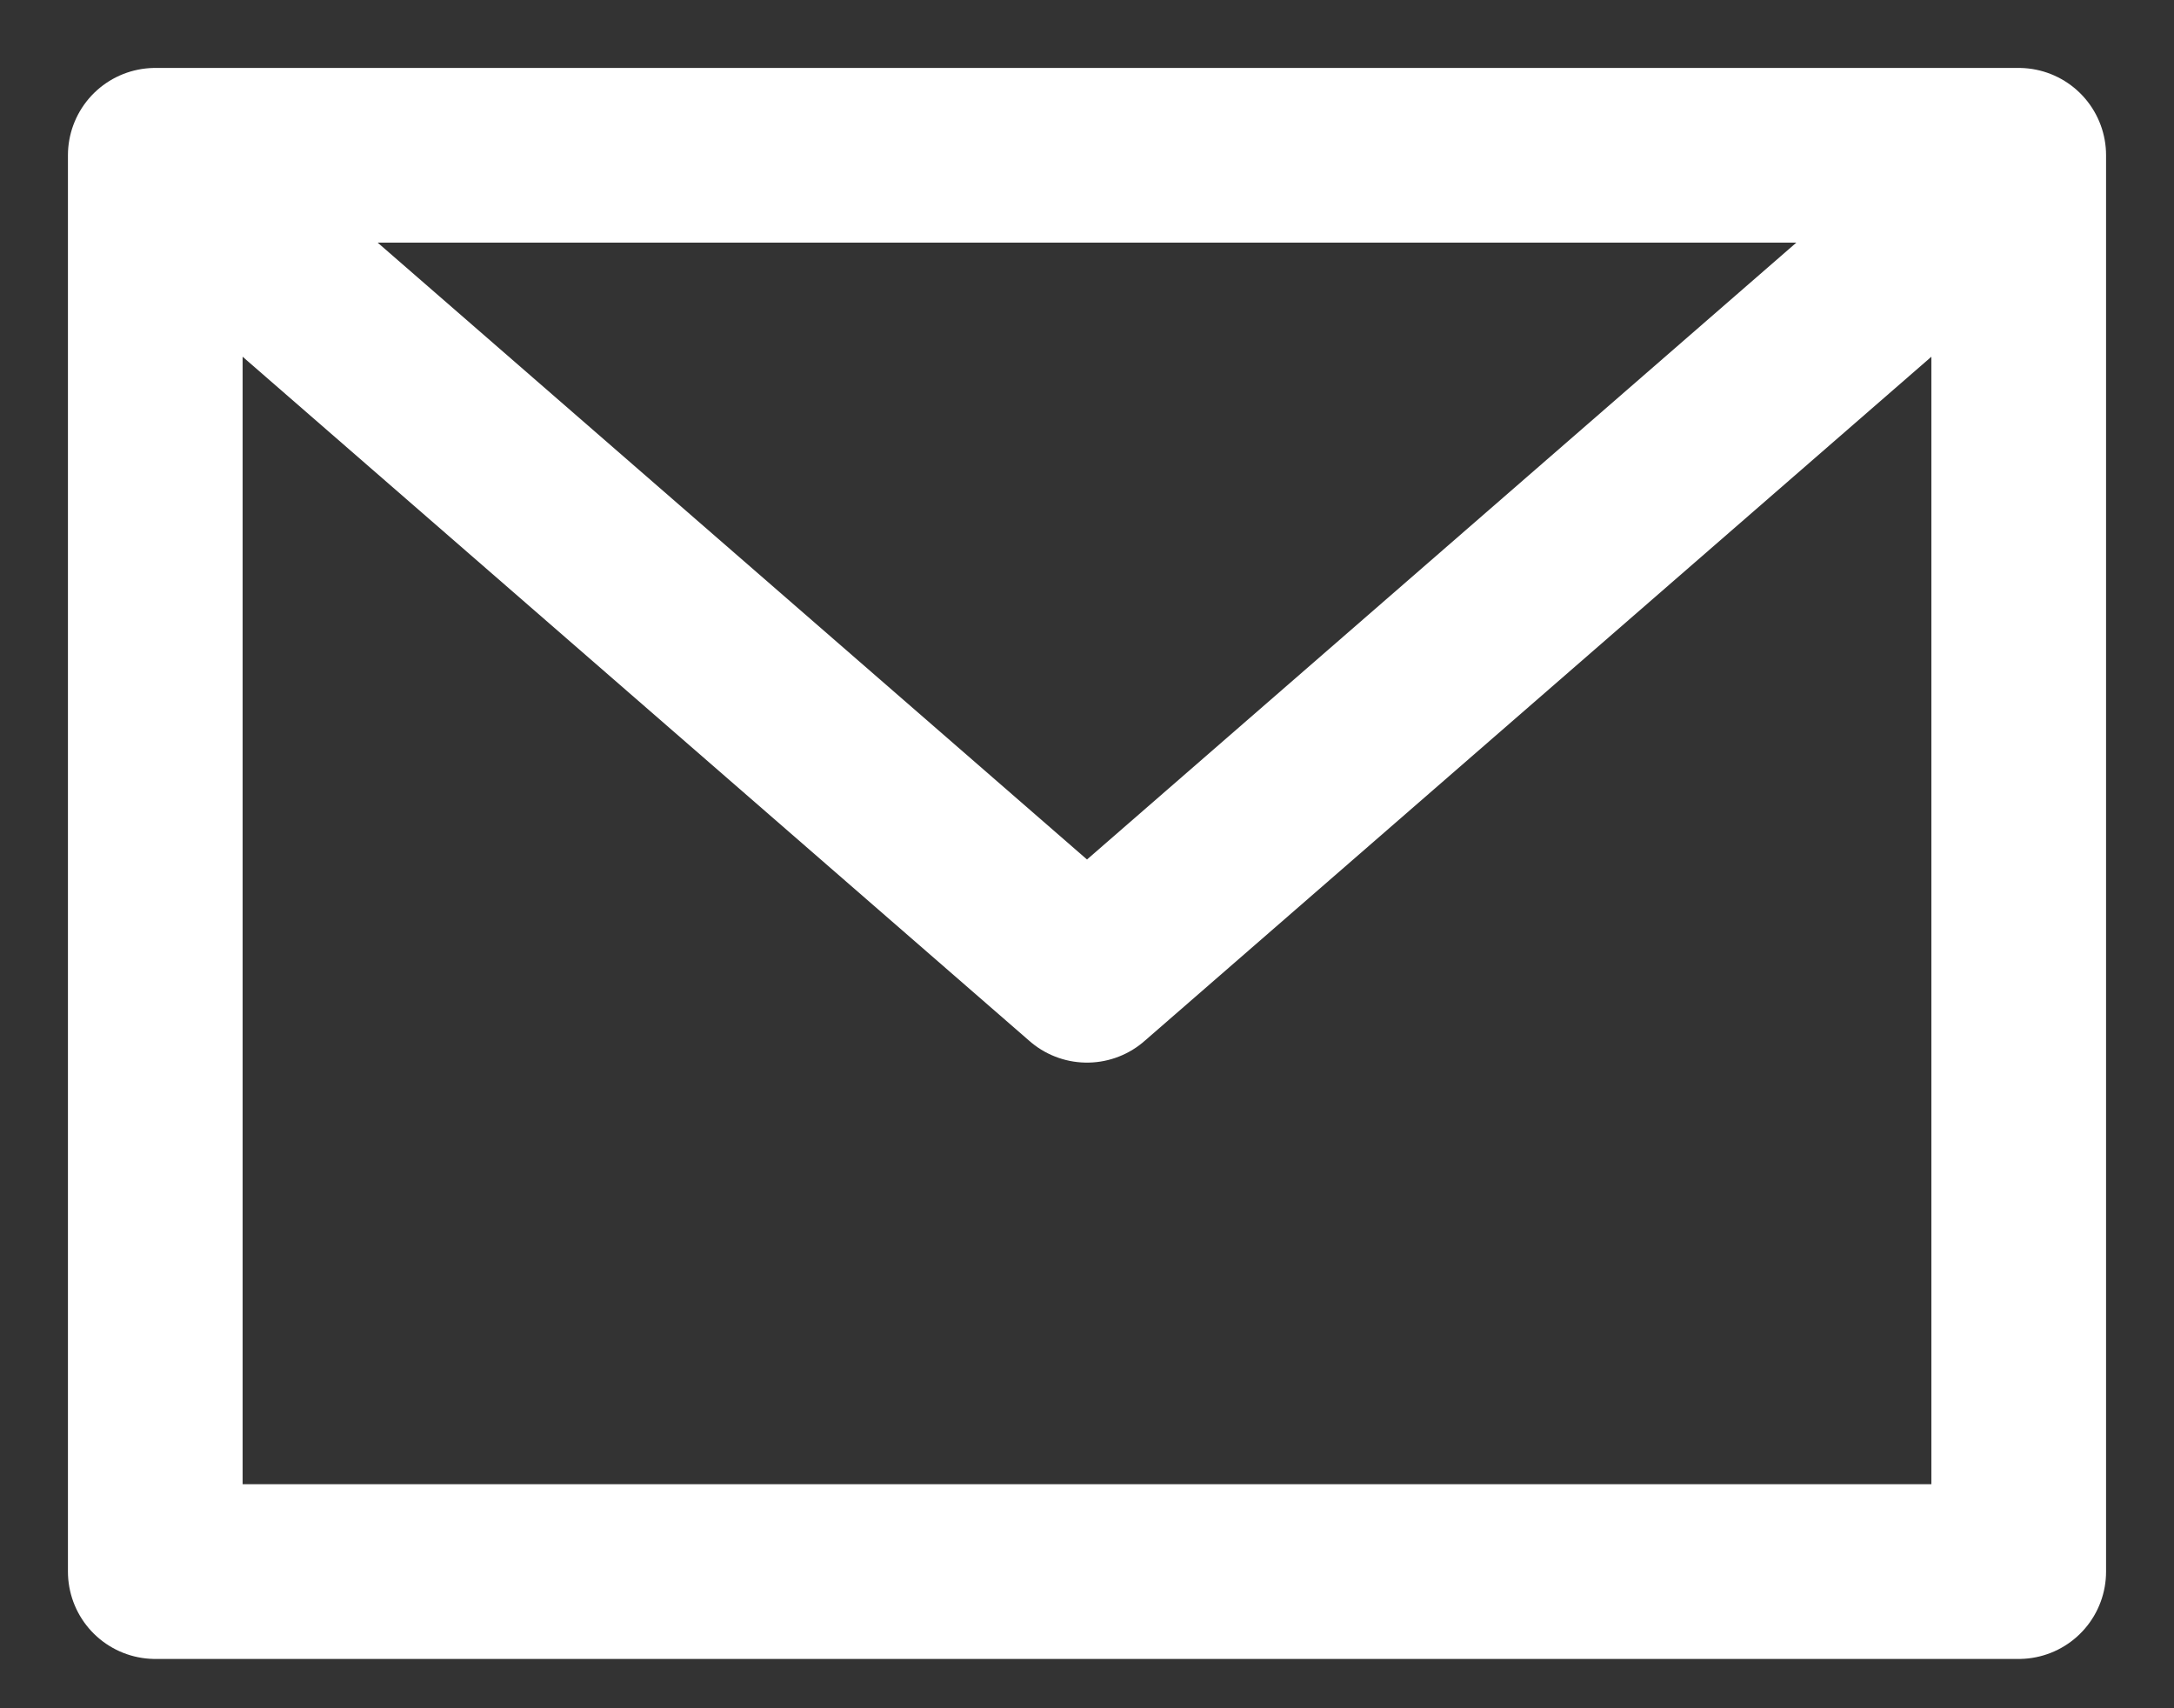 <svg width="28" height="22" viewBox="0 0 28 22" fill="none" xmlns="http://www.w3.org/2000/svg">
<rect x="0" y="0" width="28" height="22" fill="#333333" stroke="none"/>
<path d="M2 2H26V20.24H2V2Z" stroke="white" stroke-width="2.25" stroke-linecap="round" stroke-linejoin="round"/>
<path d="M2.96 2.96L14 12.56L25.04 2.96" stroke="white" stroke-width="2.25" stroke-linecap="round" stroke-linejoin="round"/>
</svg>
